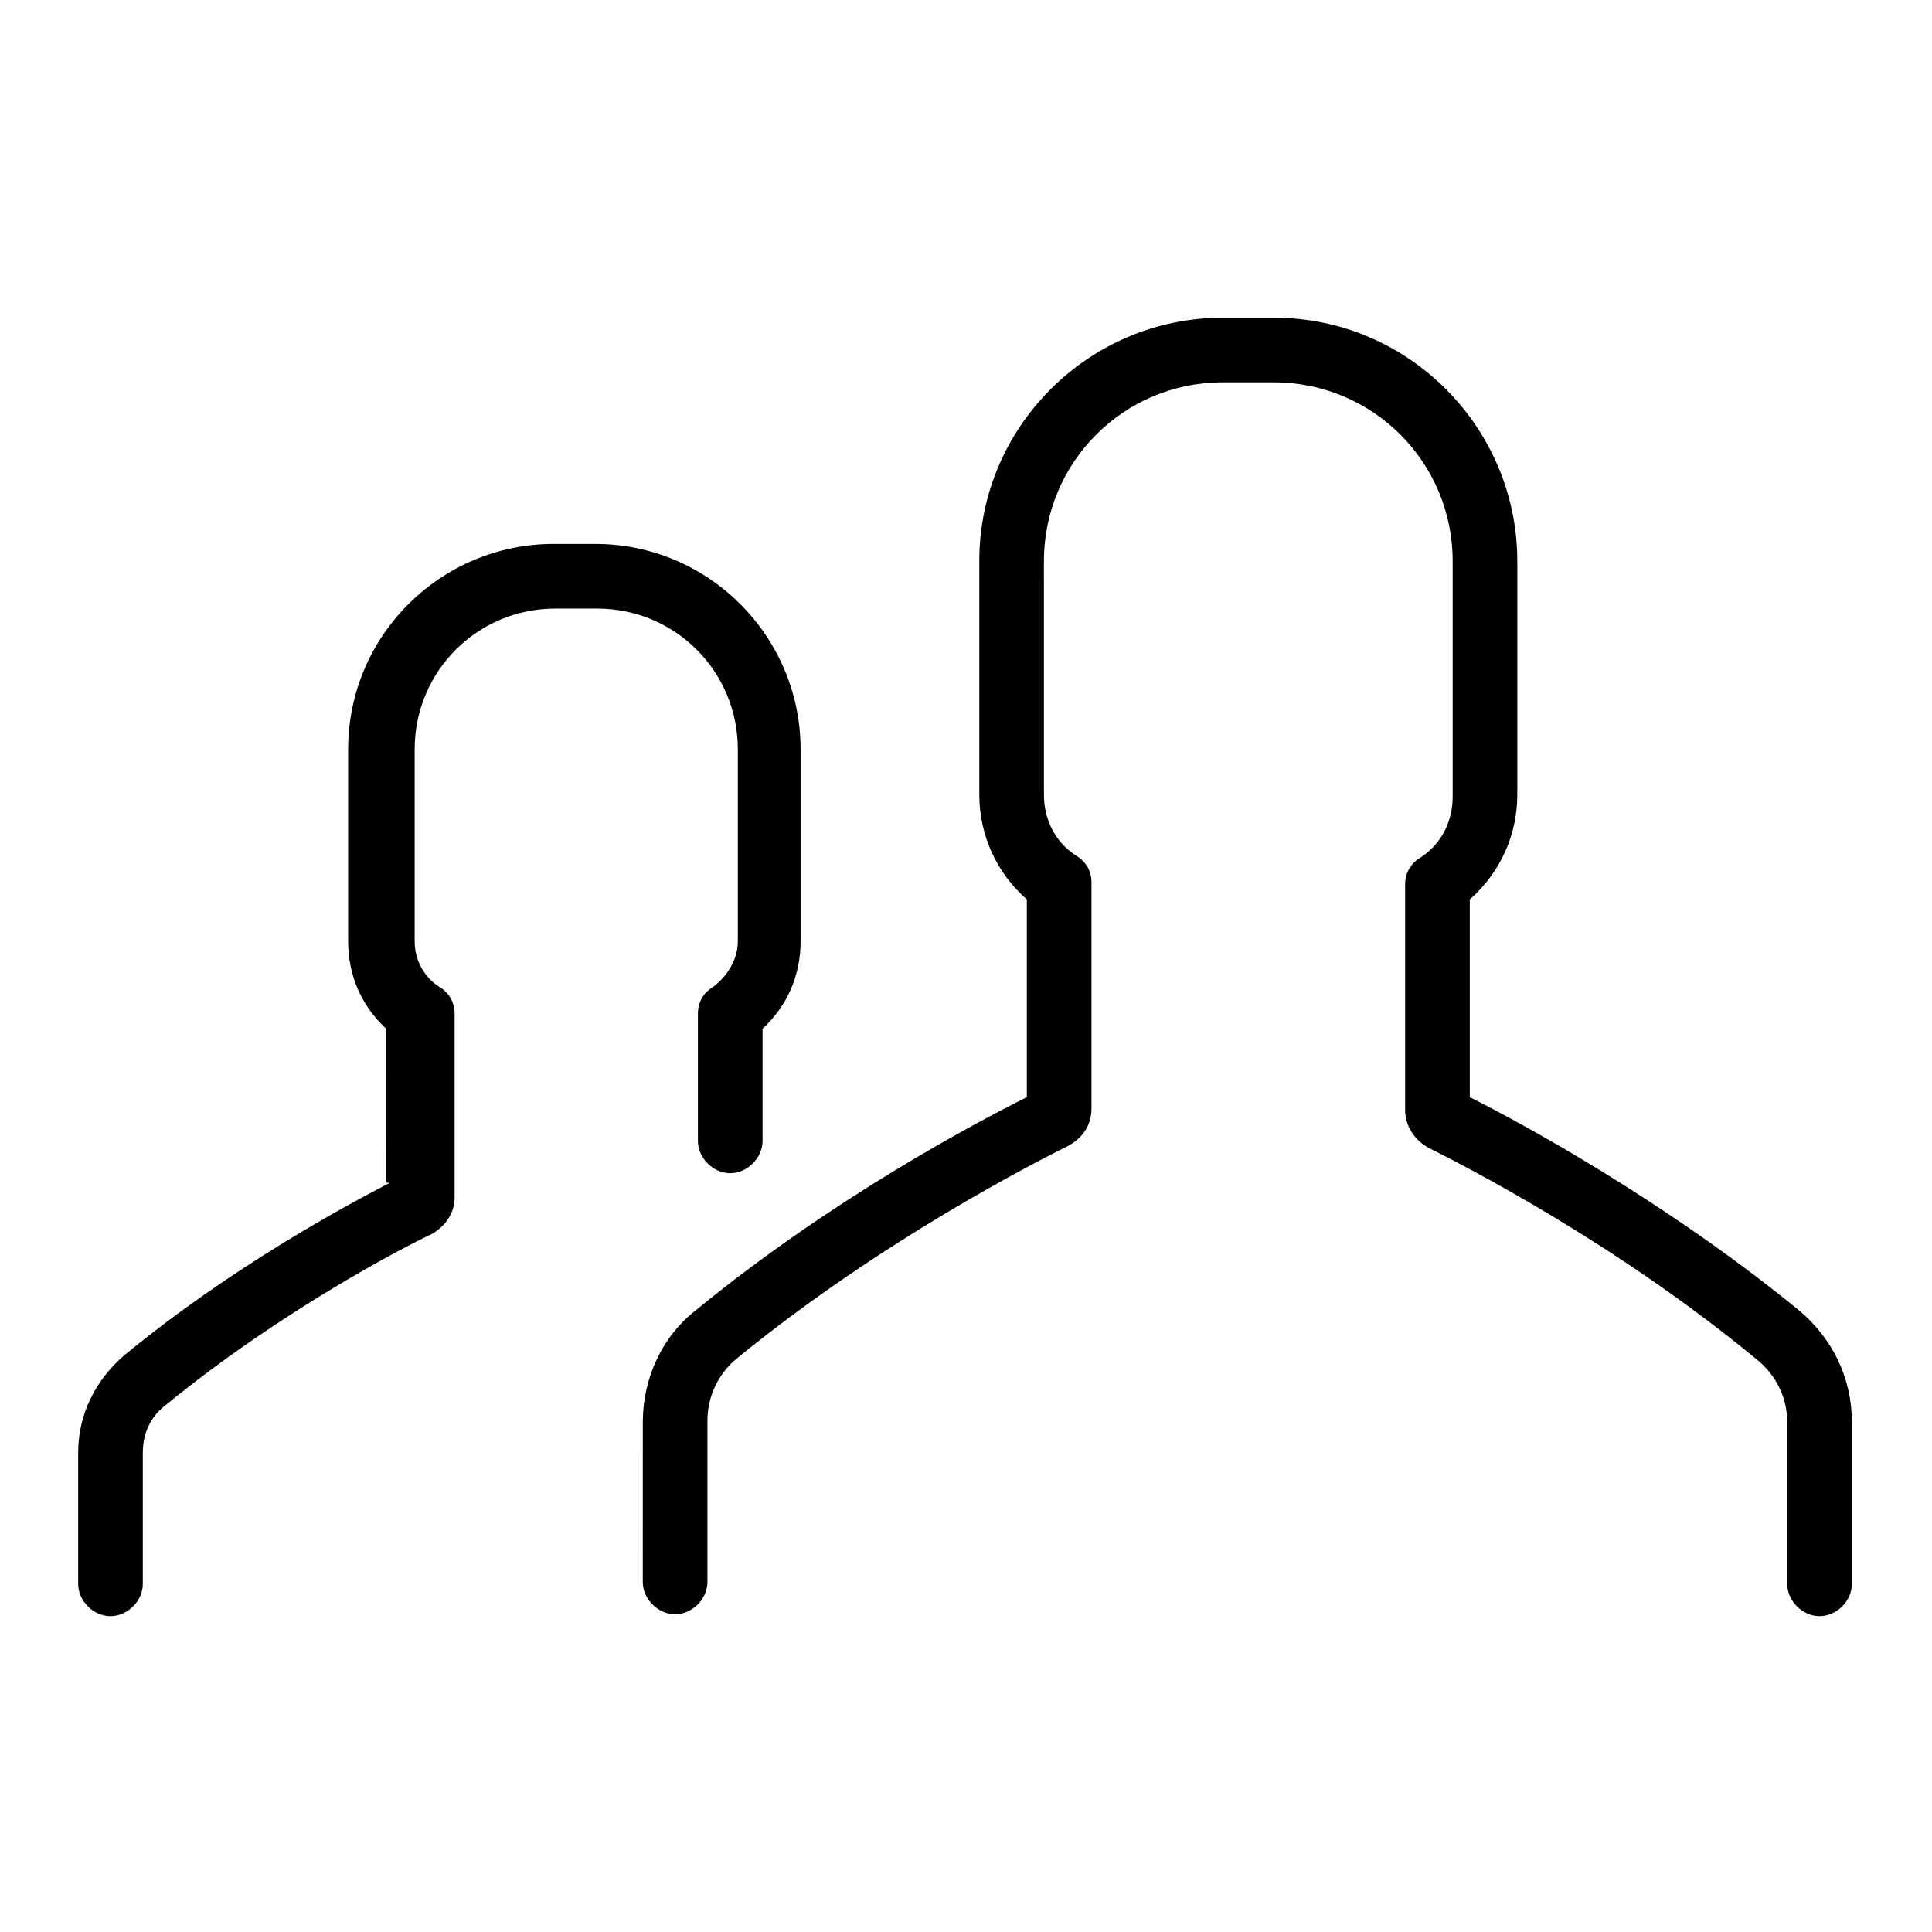 <?xml version="1.0" encoding="UTF-8"?>
<!-- Uploaded to: SVG Repo, www.svgrepo.com, Generator: SVG Repo Mixer Tools -->
<svg fill="#000000" width="800px" height="800px" version="1.1" viewBox="144 144 512 512" xmlns="http://www.w3.org/2000/svg">
 <path d="m416.12 434.76v-52.398c-8.062-7.055-12.594-17.129-12.594-27.711l-0.004-61.965c0-35.77 29.223-64.488 64.488-64.488h13.602c35.77 0 64.488 29.223 64.488 64.488v61.969c0 10.578-4.535 20.656-12.594 27.711v52.395c13.098 6.551 51.387 27.207 87.16 56.426 9.07 7.559 14.105 18.137 14.105 29.727v42.824c0 4.535-4.031 8.566-8.566 8.566-4.535 0-8.566-4.031-8.566-8.566l0.004-42.824c0-6.551-3.023-12.594-8.062-16.625-37.785-31.238-78.594-51.895-86.652-55.926-4.031-2.016-6.551-6.047-6.551-10.078v-59.949c0-3.023 1.512-5.543 4.031-7.055 5.543-3.527 8.566-9.574 8.566-16.121l-0.004-62.473c0-26.199-21.16-47.359-47.359-47.359h-13.602c-26.199 0-47.359 21.16-47.359 47.359l0.004 61.969c0 6.551 3.023 12.594 8.566 16.121 2.519 1.512 4.031 4.031 4.031 7.055v59.953c0 4.535-2.519 8.062-6.551 10.078-8.062 4.031-48.871 24.688-87.16 55.922-5.039 4.031-8.062 10.078-8.062 16.625v42.824c0 4.535-4.031 8.566-8.566 8.566-4.535 0-8.566-4.031-8.566-8.566l0.004-42.32c0-11.586 5.039-22.672 14.105-29.727 36.273-29.723 74.562-49.875 87.664-56.426zm-168.78 22.672c-11.586 6.047-41.816 22.168-70.535 45.848-7.559 6.551-12.09 15.617-12.09 25.695v34.762c0 4.535 4.031 8.566 8.566 8.566s8.566-4.031 8.566-8.566v-34.762c0-5.039 2.016-9.574 6.047-12.594 30.73-25.191 63.984-42.32 70.535-45.344 3.527-2.016 6.047-5.543 6.047-9.574v-48.871c0-3.023-1.512-5.543-4.031-7.055-4.031-2.519-6.551-7.055-6.551-12.09l-0.004-50.887c0-20.656 16.625-37.281 37.281-37.281h11.082c20.656 0 37.281 16.625 37.281 37.281v50.883c0 4.535-2.519 9.07-6.551 12.09-2.519 1.512-4.031 4.031-4.031 7.055v33.754c0 4.535 4.031 8.566 8.566 8.566 4.535 0 8.566-4.031 8.566-8.566v-29.727c6.551-6.047 10.078-14.105 10.078-23.176v-50.879c0-29.727-24.184-54.41-54.41-54.41h-11.082c-29.727 0-54.41 24.184-54.41 54.41v50.883c0 9.07 3.527 17.129 10.078 23.176l-0.008 40.812z"/>
</svg>